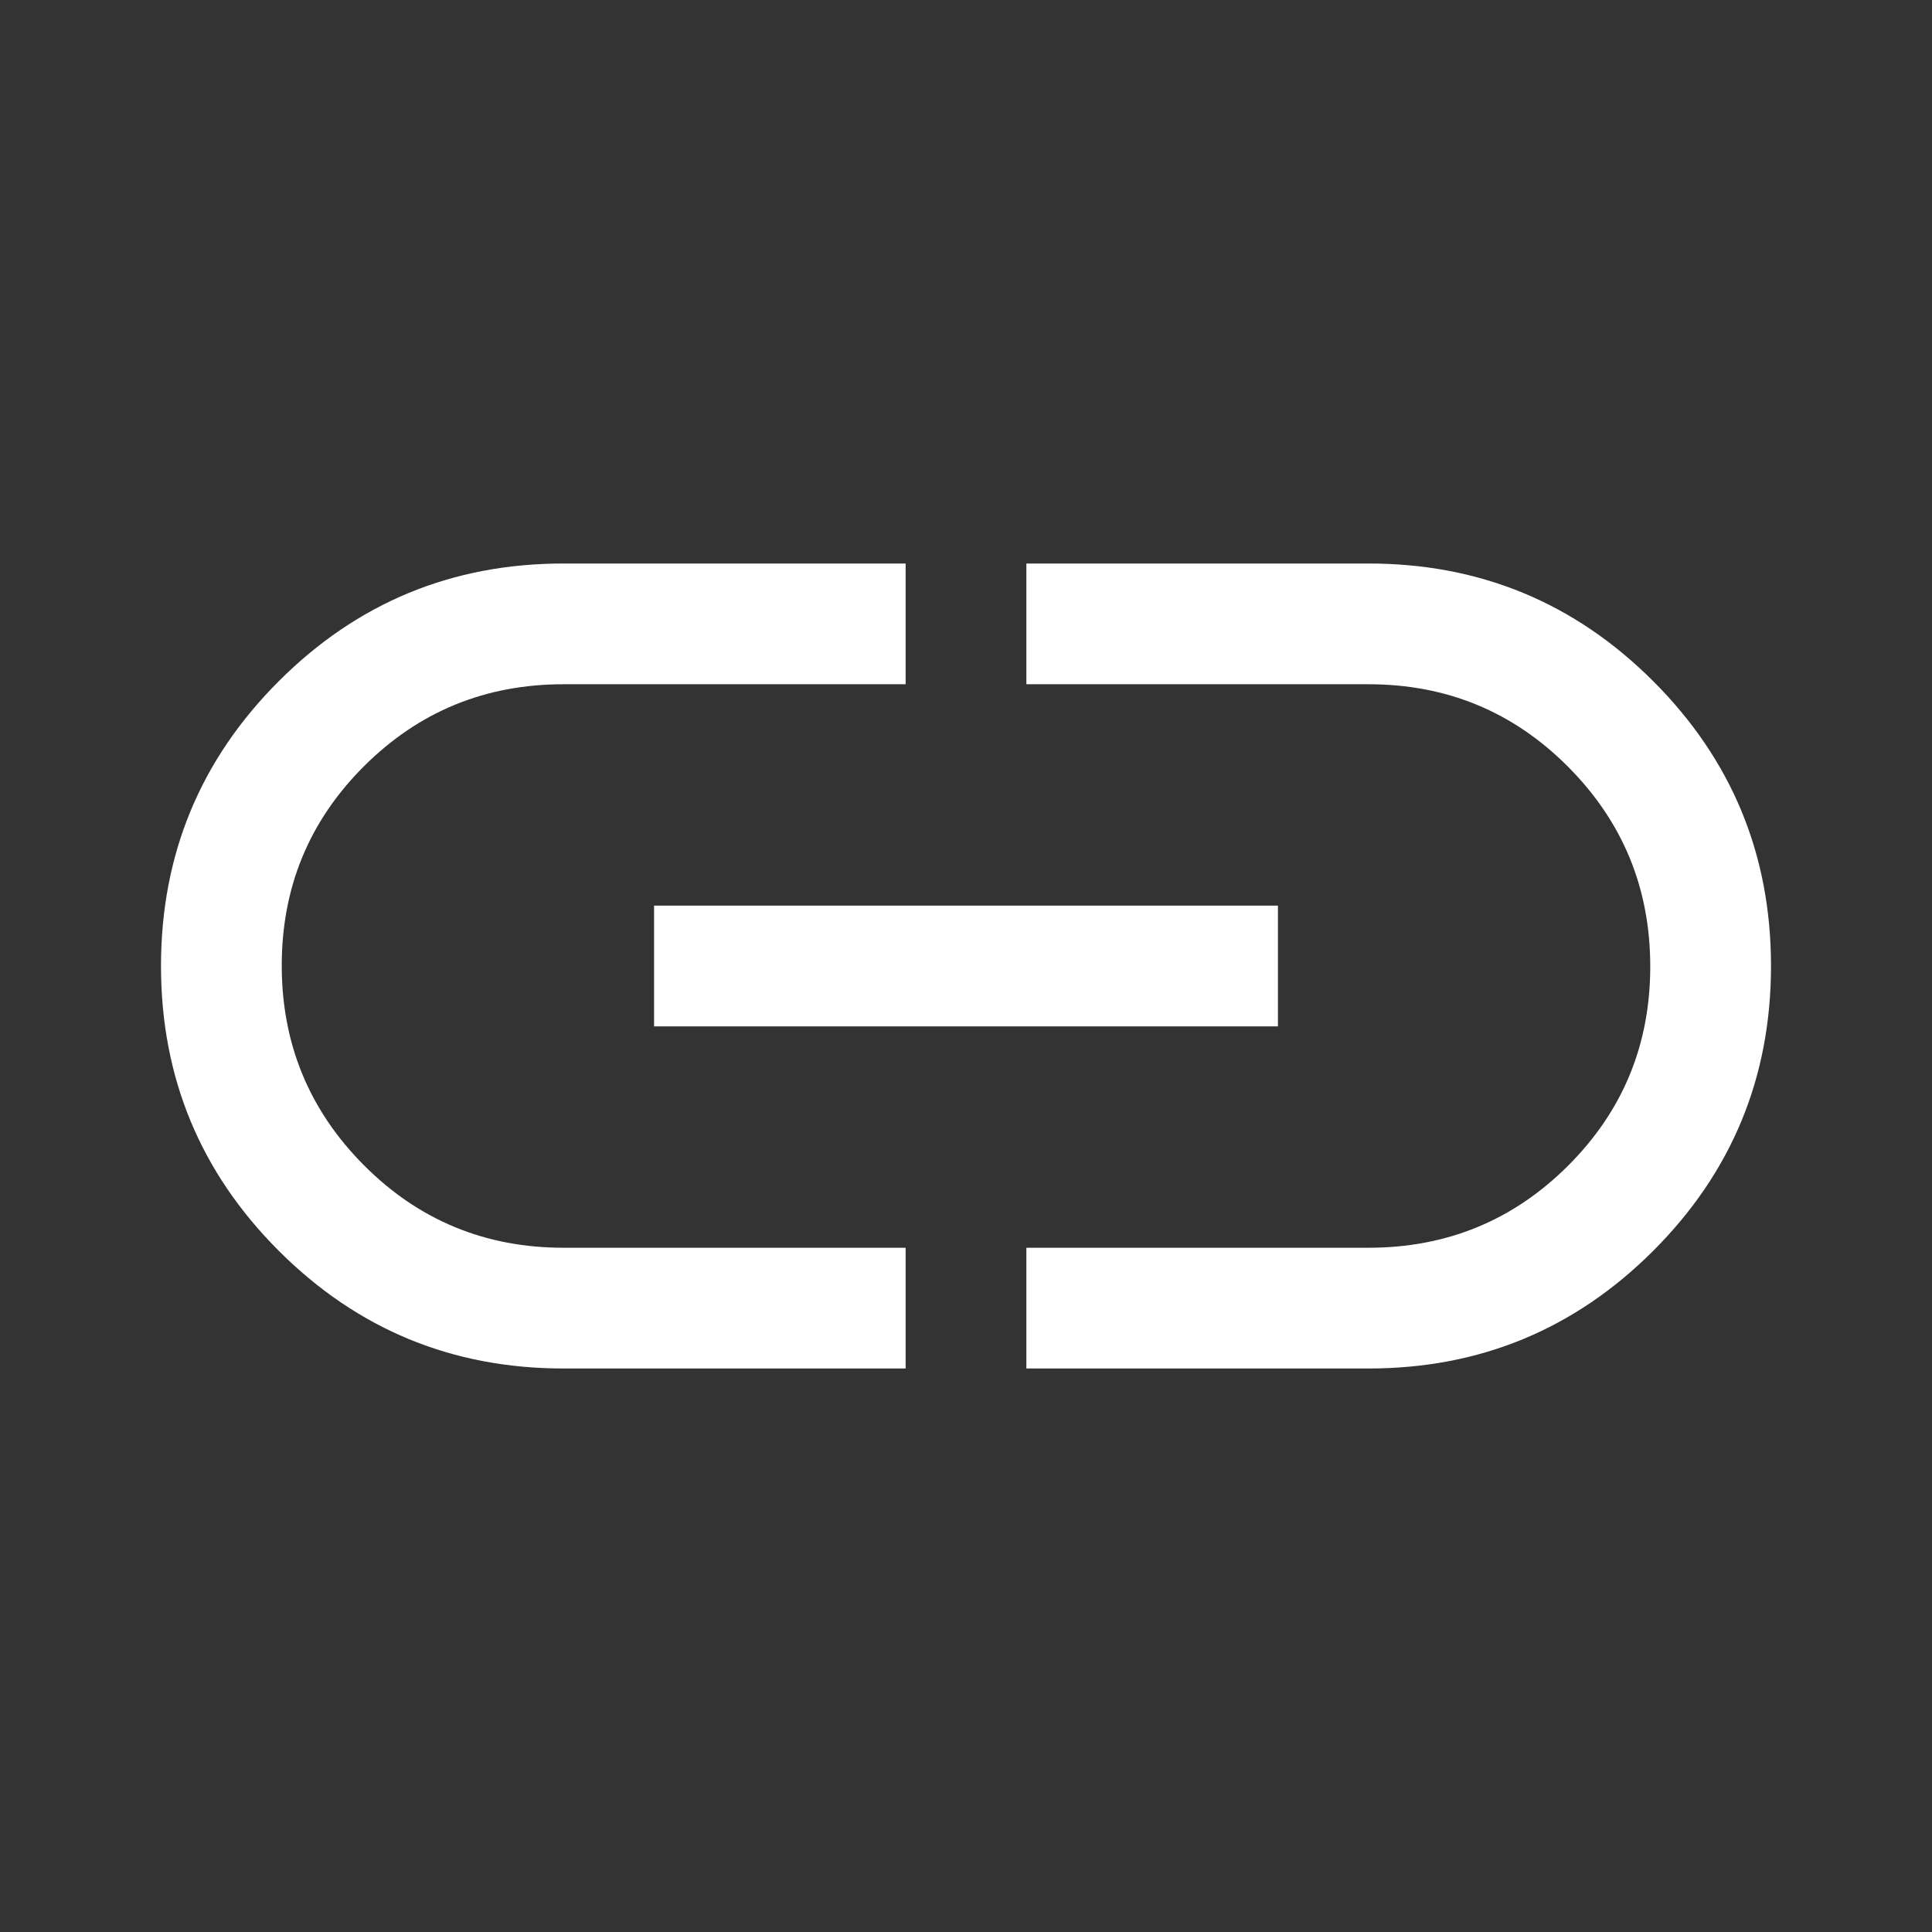 <svg xmlns="http://www.w3.org/2000/svg" height="48" viewBox="0 -960 960 960" width="48"><rect x="0" y="-960" width="960" height="960" fill="#333333" stroke="none"/><path fill="#ffffff" d="M450-280H280q-83 0-141.5-58.5T80-480q0-83 58.5-141.5T280-680h170v60H280q-58.333 0-99.167 40.765-40.833 40.764-40.833 99Q140-422 180.833-381q40.834 41 99.167 41h170v60ZM325-450v-60h310v60H325Zm185 170v-60h170q58.333 0 99.167-40.765 40.833-40.764 40.833-99Q820-538 779.167-579 738.333-620 680-620H510v-60h170q83 0 141.5 58.5T880-480q0 83-58.5 141.5T680-280H510Z"/></svg>
